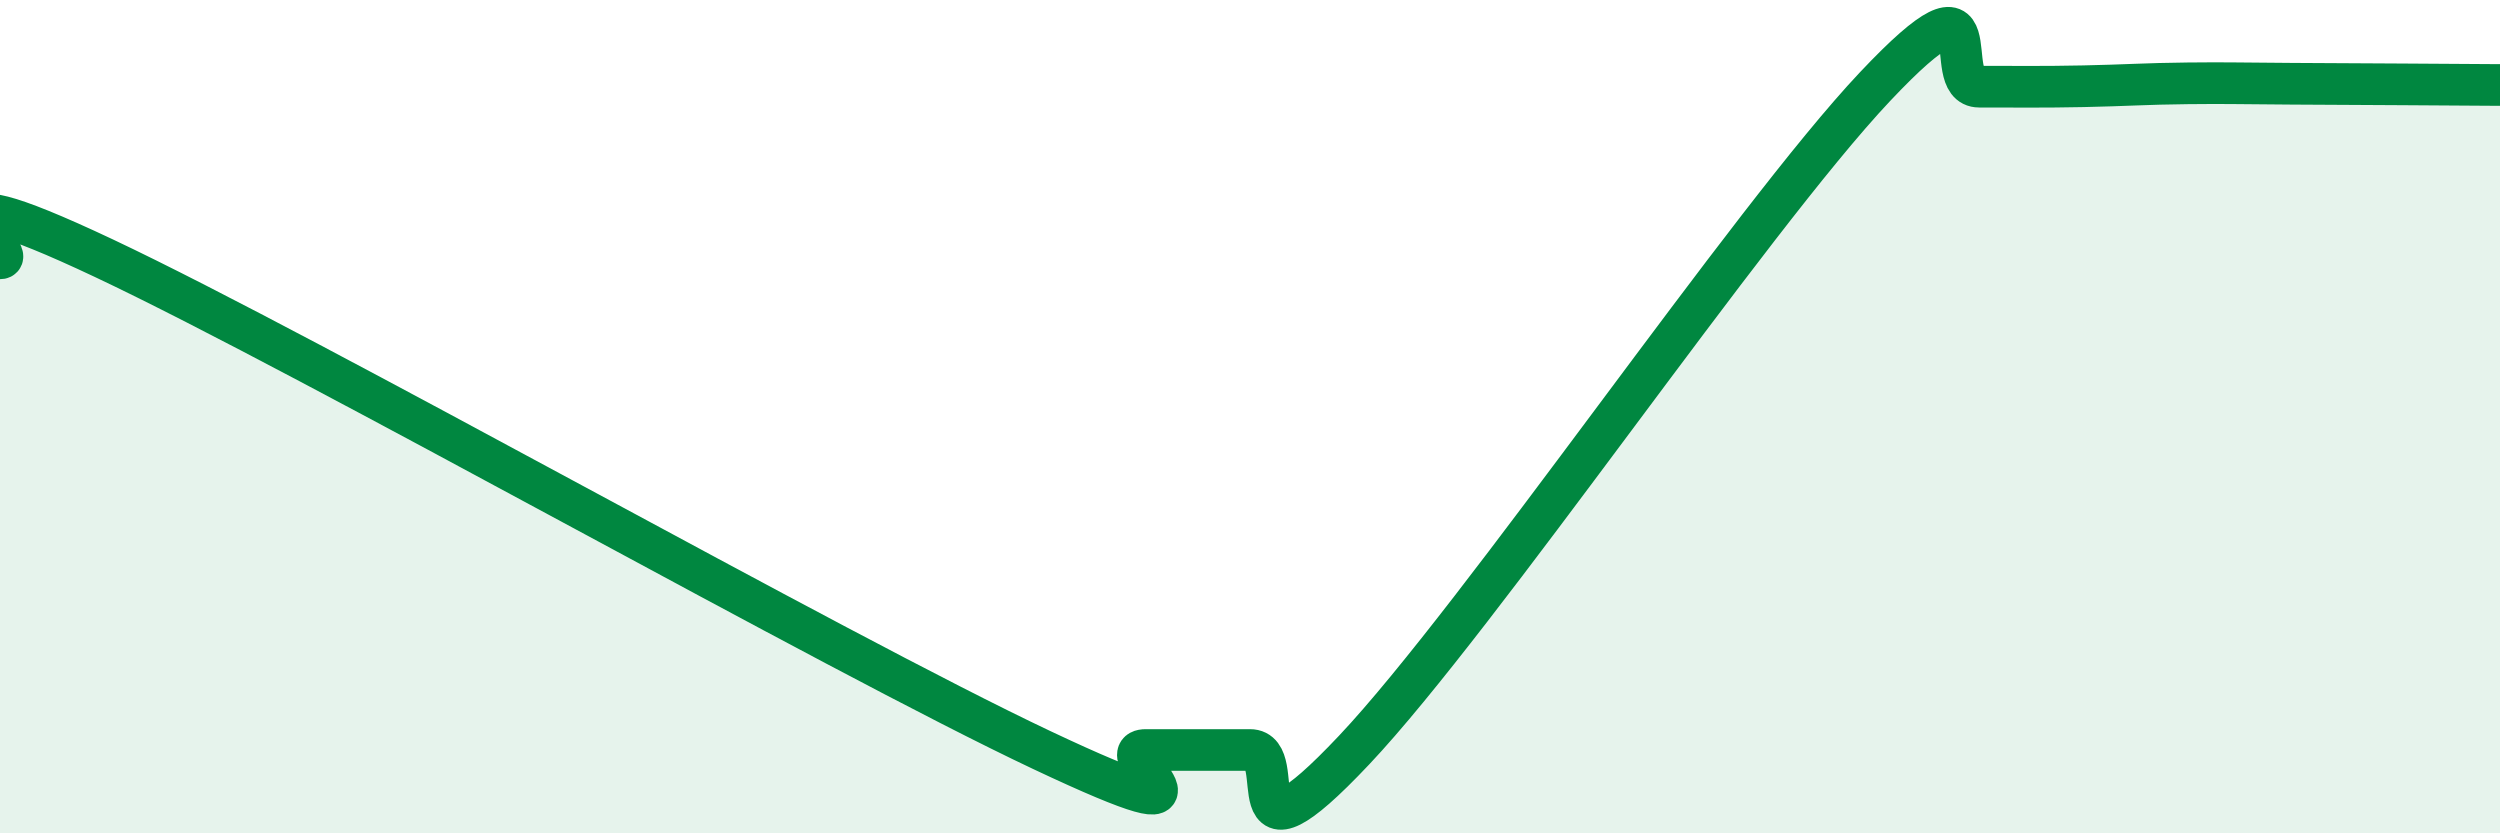 
    <svg width="60" height="20" viewBox="0 0 60 20" xmlns="http://www.w3.org/2000/svg">
      <path
        d="M 0,6.2 C 0.5,6.2 -2.5,3.84 2.5,6.2 C 7.5,8.56 20,15.64 25,18 C 30,20.36 26.5,18 27.5,18 C 28.5,18 29,18 30,18 C 31,18 29.5,21.18 32.5,18 C 35.5,14.82 42,5.26 45,2.08 C 48,-1.1 46.5,2.08 47.5,2.08 C 48.5,2.08 49,2.09 50,2.07 C 51,2.05 51.5,2.01 52.5,2 C 53.5,1.99 53.5,2 55,2.01 C 56.5,2.02 59,2.03 60,2.04L60 20L0 20Z"
        fill="#008740"
        opacity="0.1"
        stroke-linecap="round"
        stroke-linejoin="round"
      />
      <path
        d="M 0,6.2 C 0.5,6.2 -2.5,3.84 2.5,6.2 C 7.5,8.56 20,15.64 25,18 C 30,20.36 26.5,18 27.5,18 C 28.5,18 29,18 30,18 C 31,18 29.5,21.18 32.5,18 C 35.5,14.82 42,5.26 45,2.08 C 48,-1.1 46.5,2.08 47.5,2.08 C 48.5,2.08 49,2.09 50,2.07 C 51,2.05 51.5,2.01 52.5,2 C 53.5,1.99 53.5,2 55,2.01 C 56.5,2.02 59,2.03 60,2.04"
        stroke="#008740"
        stroke-width="1"
        fill="none"
        stroke-linecap="round"
        stroke-linejoin="round"
      />
    </svg>
  